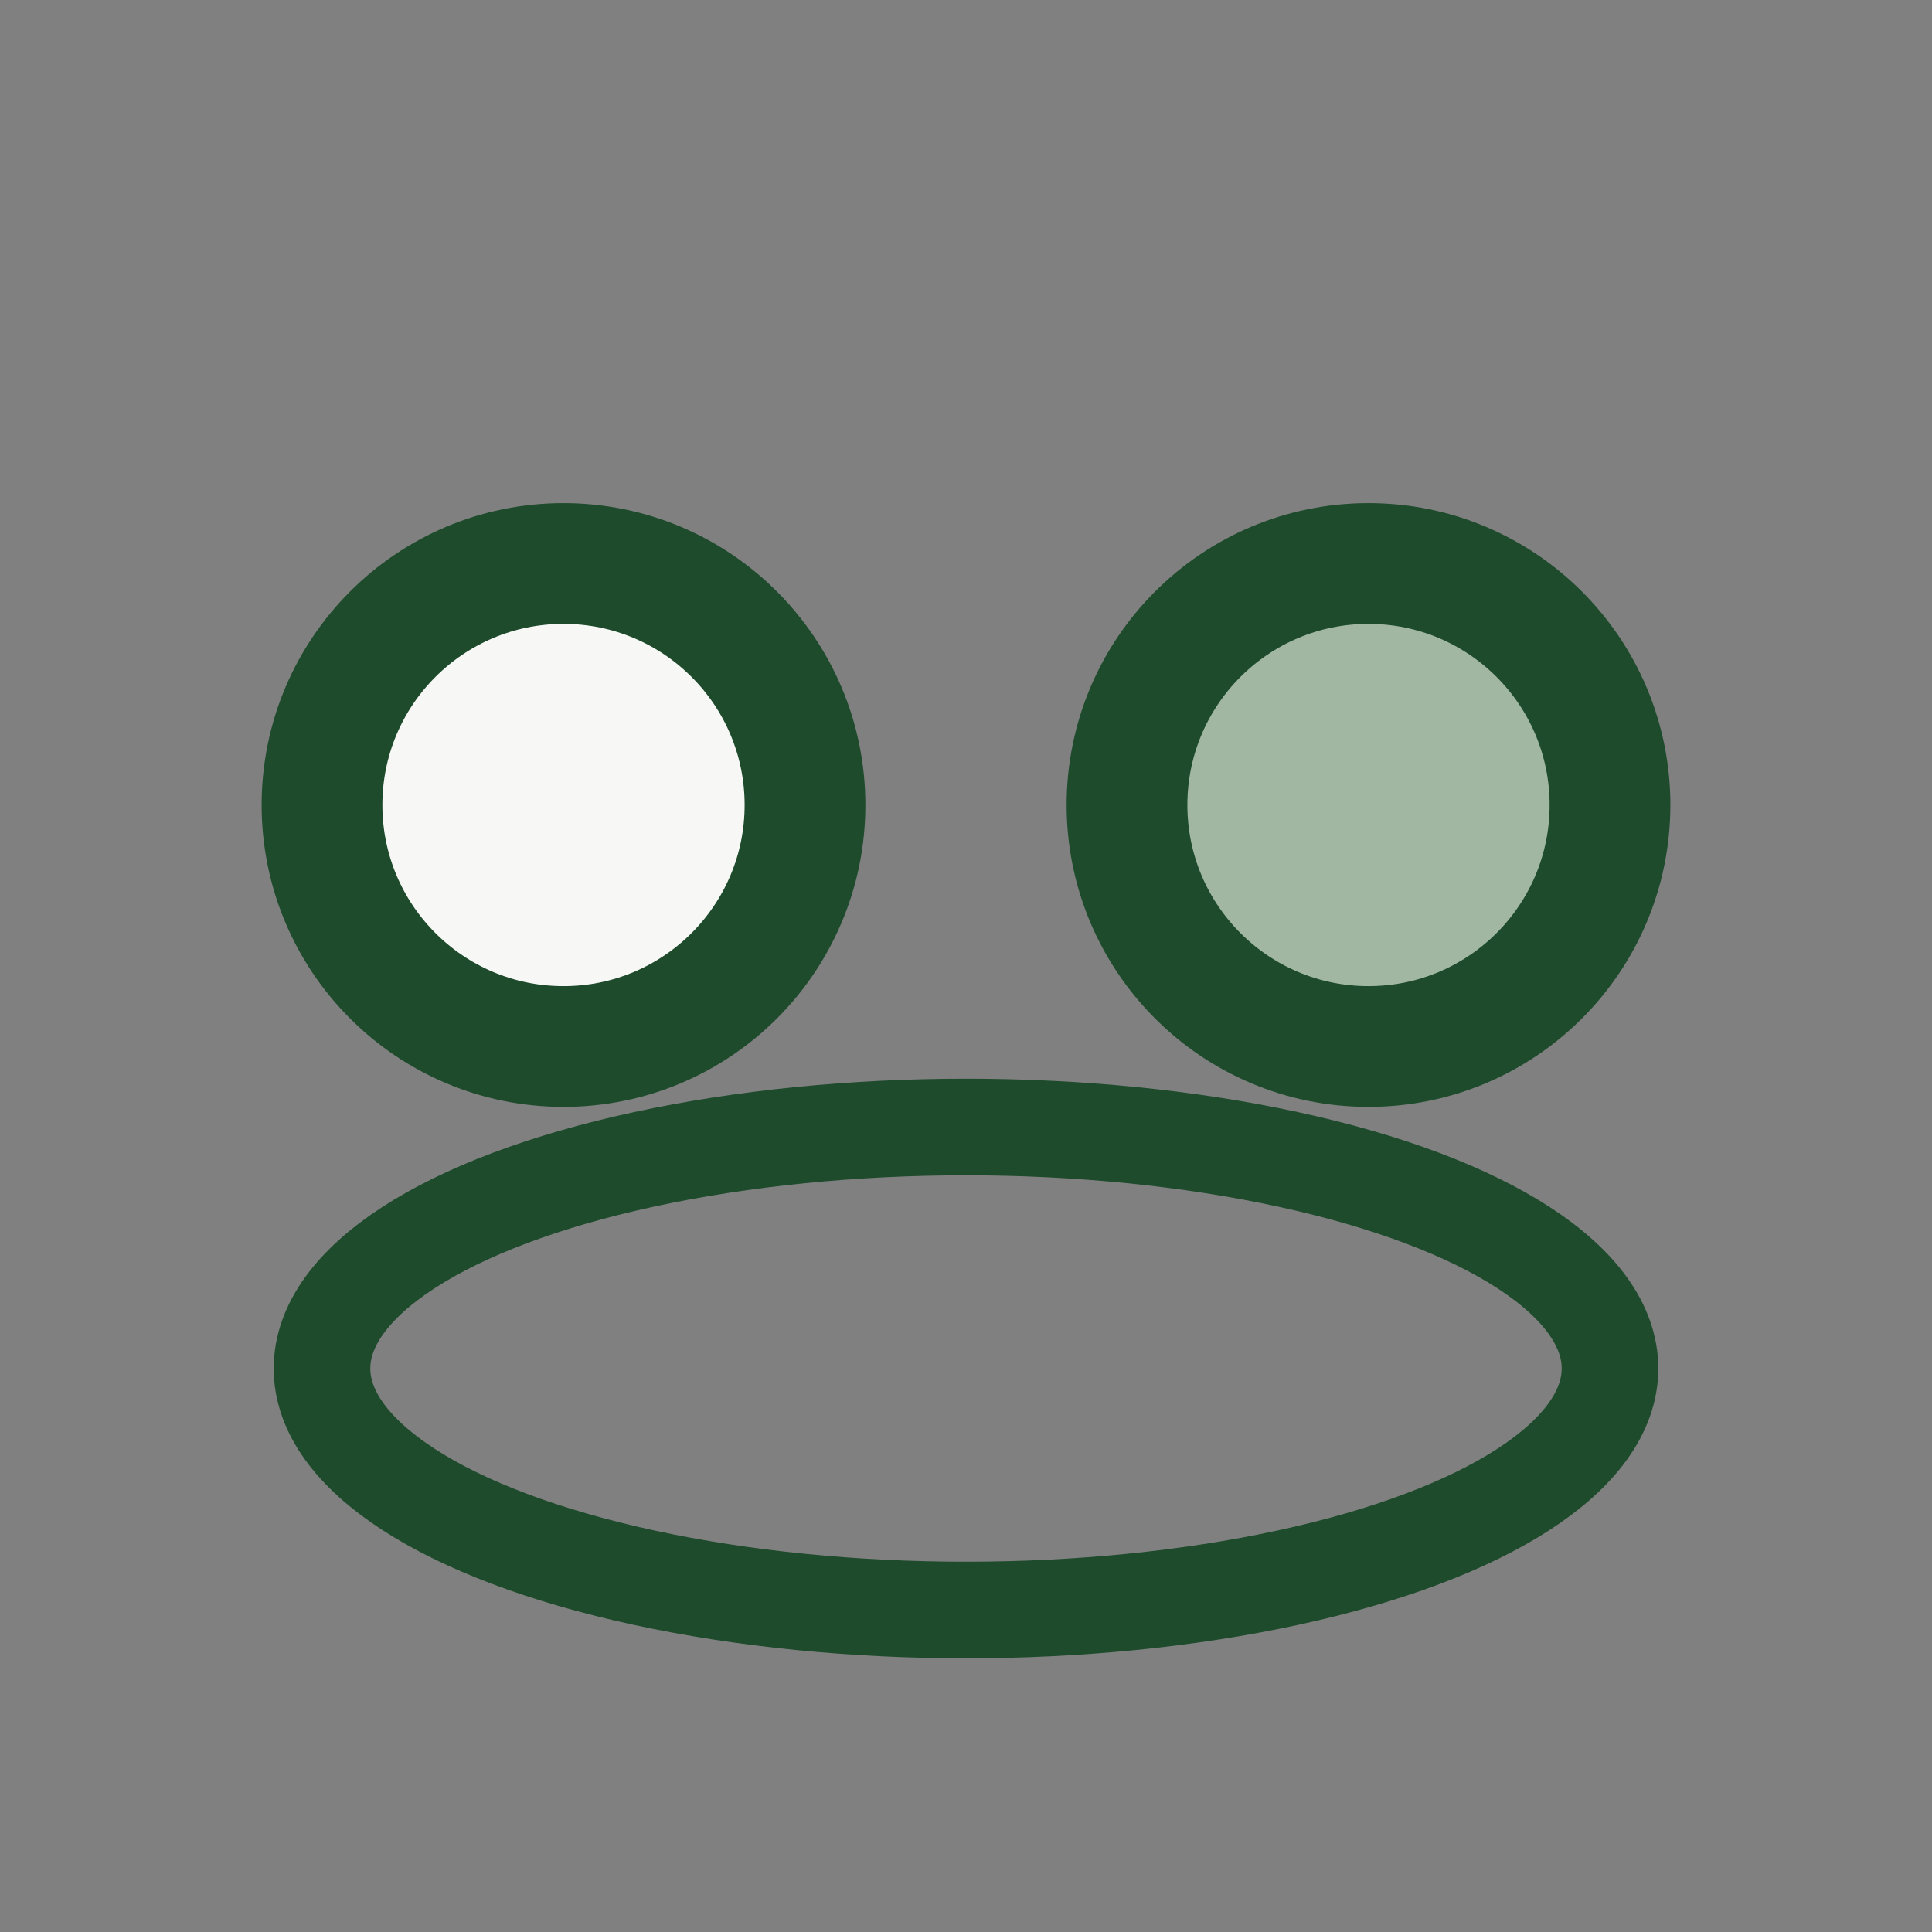<?xml version="1.0" encoding="UTF-8"?>
<svg xmlns="http://www.w3.org/2000/svg" width="24" height="24" viewBox="0 0 24 24"><rect x="0" y="0" width="24" height="24" fill="#808080" stroke="none"/><circle cx="7" cy="10" r="3" fill="#F7F7F5" stroke="#1D4B2C" stroke-width="1.5"/><circle cx="17" cy="10" r="3" fill="#A1B7A2" stroke="#1D4B2C" stroke-width="1.5"/><ellipse cx="12" cy="17" rx="8" ry="3" fill="none" stroke="#1D4B2C" stroke-width="1.2"/></svg>